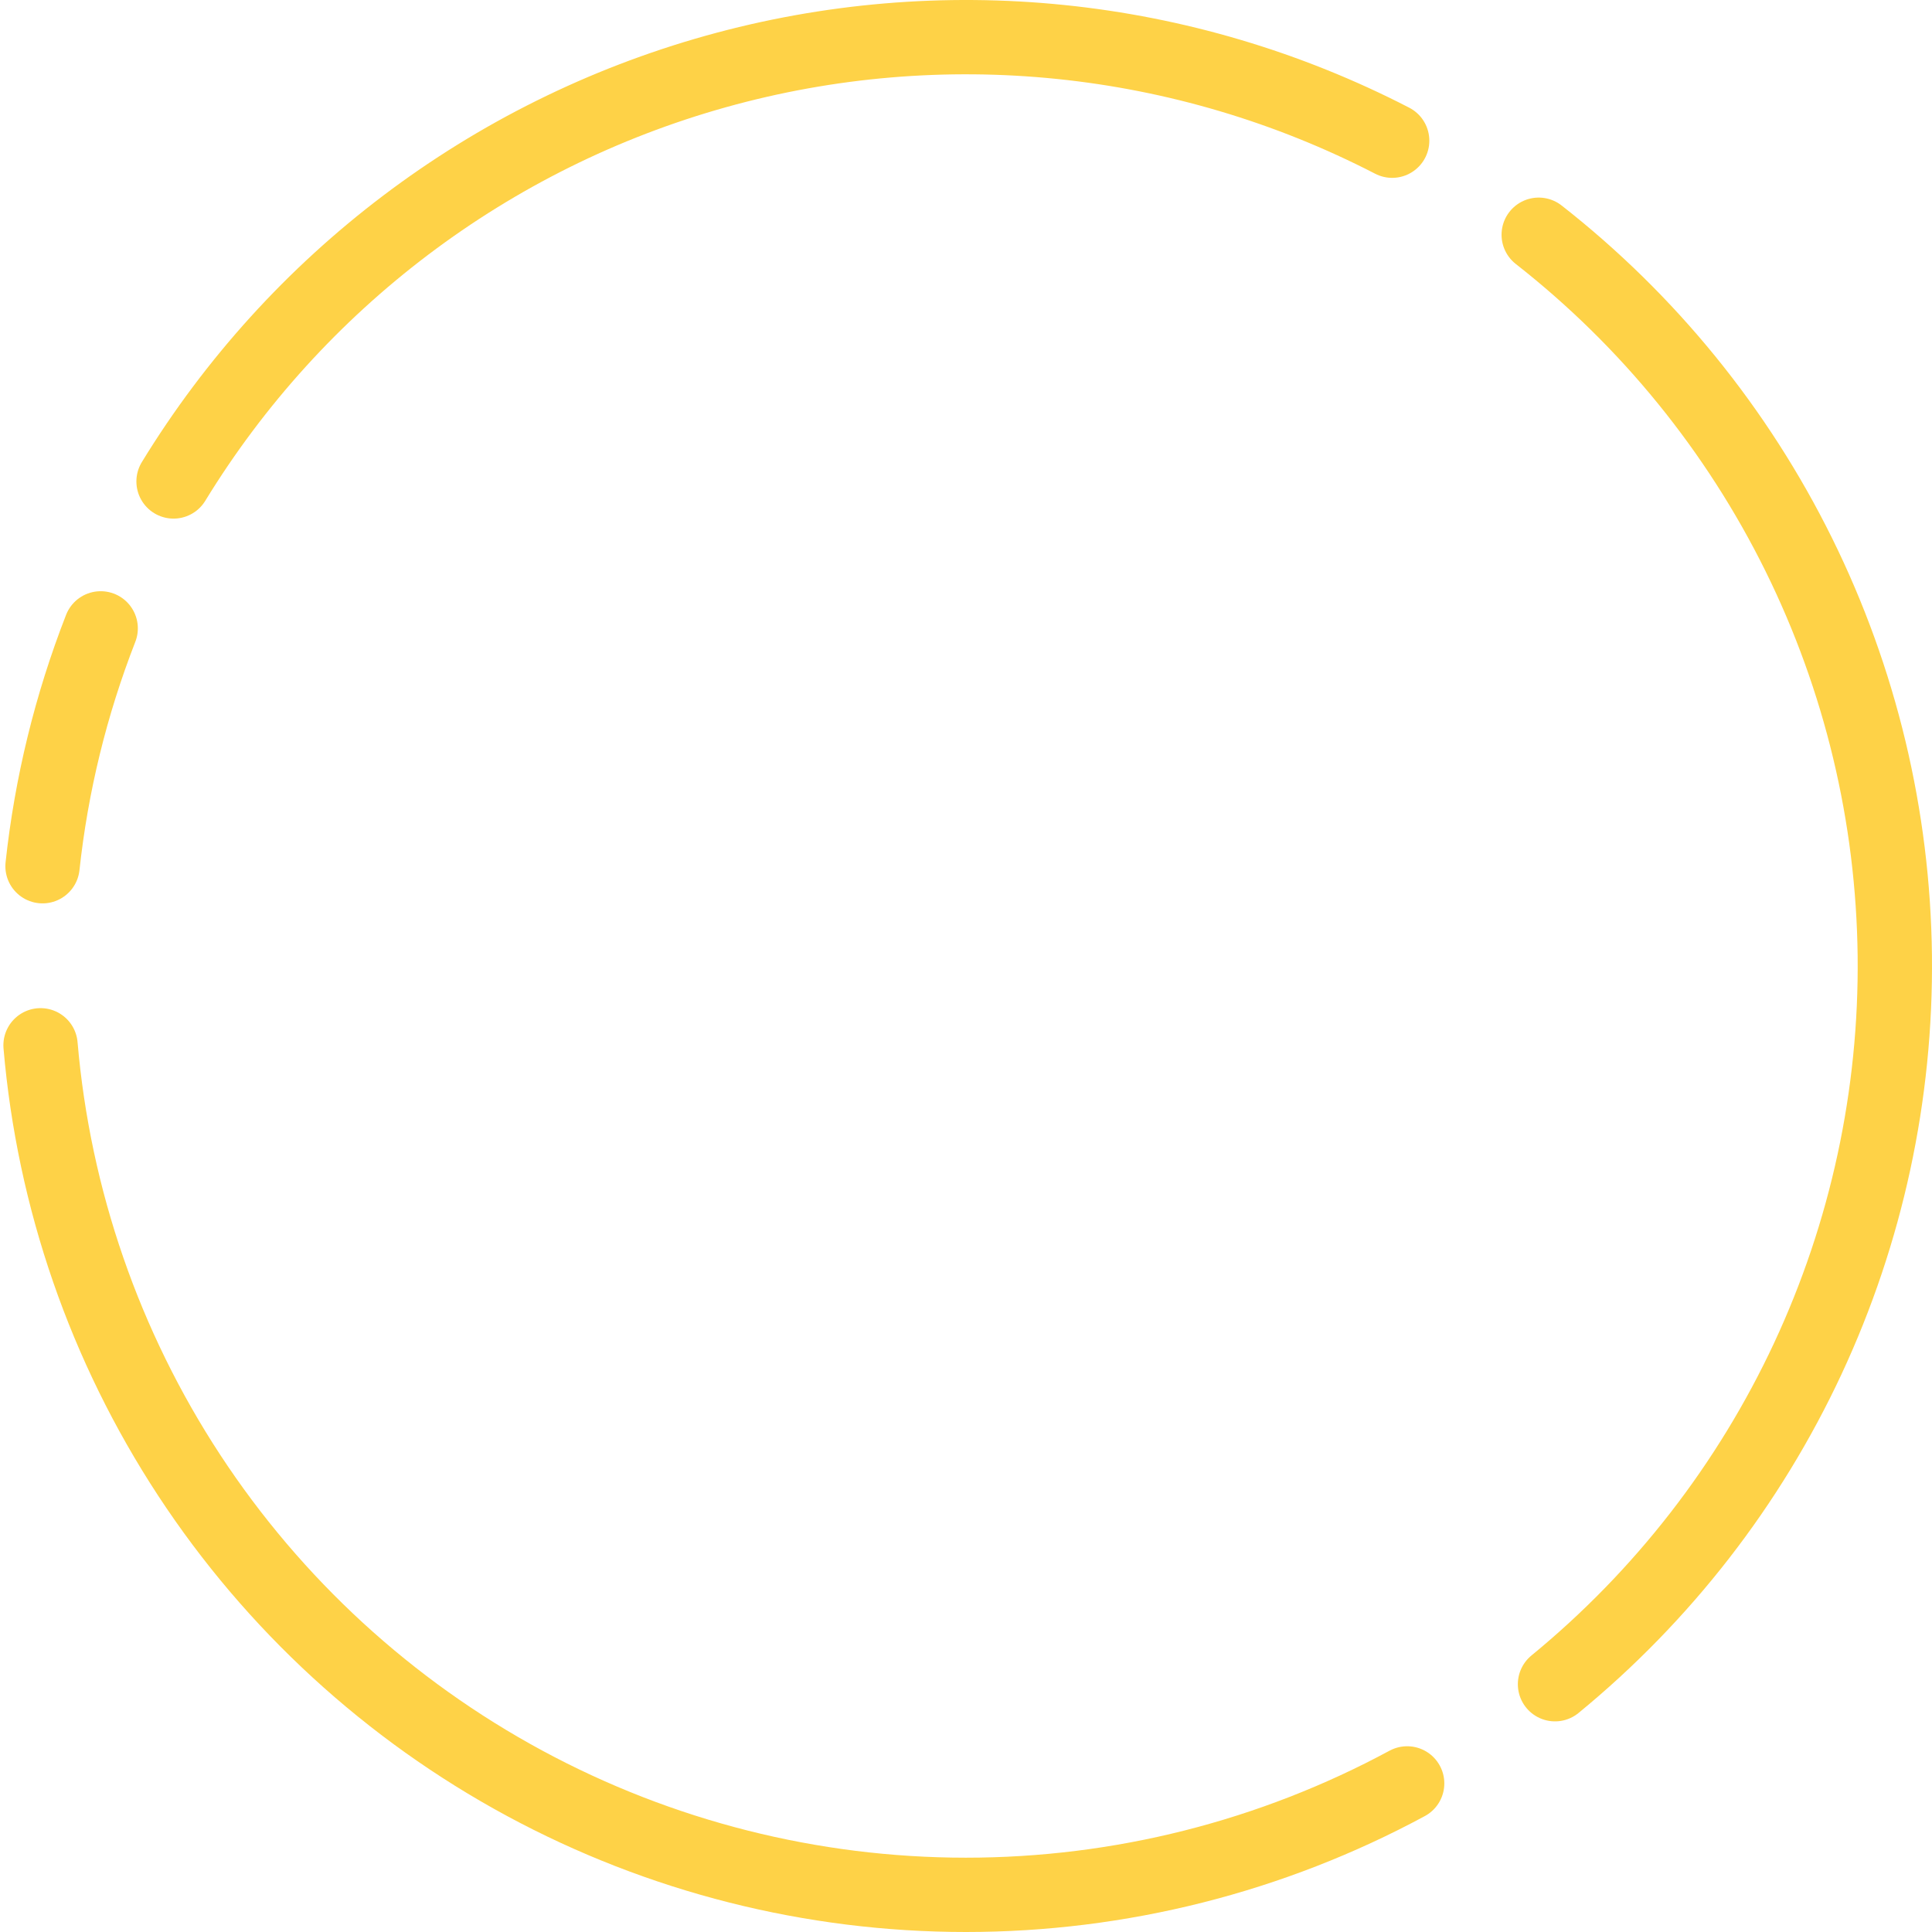 <svg width="104" height="104" viewBox="0 0 104 104" fill="none" xmlns="http://www.w3.org/2000/svg">
<path d="M74.941 7.574C63.713 1.775 50.705 0.444 38.535 3.847C26.365 7.25 15.934 15.136 9.342 25.917" stroke="#FED247" stroke-width="4" stroke-linecap="round"/>
<path d="M2.182 56.268C2.89 64.531 5.643 72.488 10.191 79.423C14.74 86.358 20.942 92.052 28.239 95.993C35.536 99.935 43.699 101.999 51.992 102C60.286 102.001 68.449 99.94 75.748 96.001" stroke="#FED247" stroke-width="4" stroke-linecap="round"/>
<path d="M83.706 90.662C89.498 85.912 94.149 79.921 97.315 73.132C100.481 66.343 102.081 58.929 101.997 51.439C101.913 43.948 100.147 36.572 96.829 29.856C93.511 23.14 88.727 17.255 82.829 12.636" stroke="#FED247" stroke-width="4" stroke-linecap="round"/>
<path d="M5.42 33.825C3.816 37.936 2.763 42.242 2.289 46.629" stroke="#FED247" stroke-width="4" stroke-linecap="round"/>
</svg>
